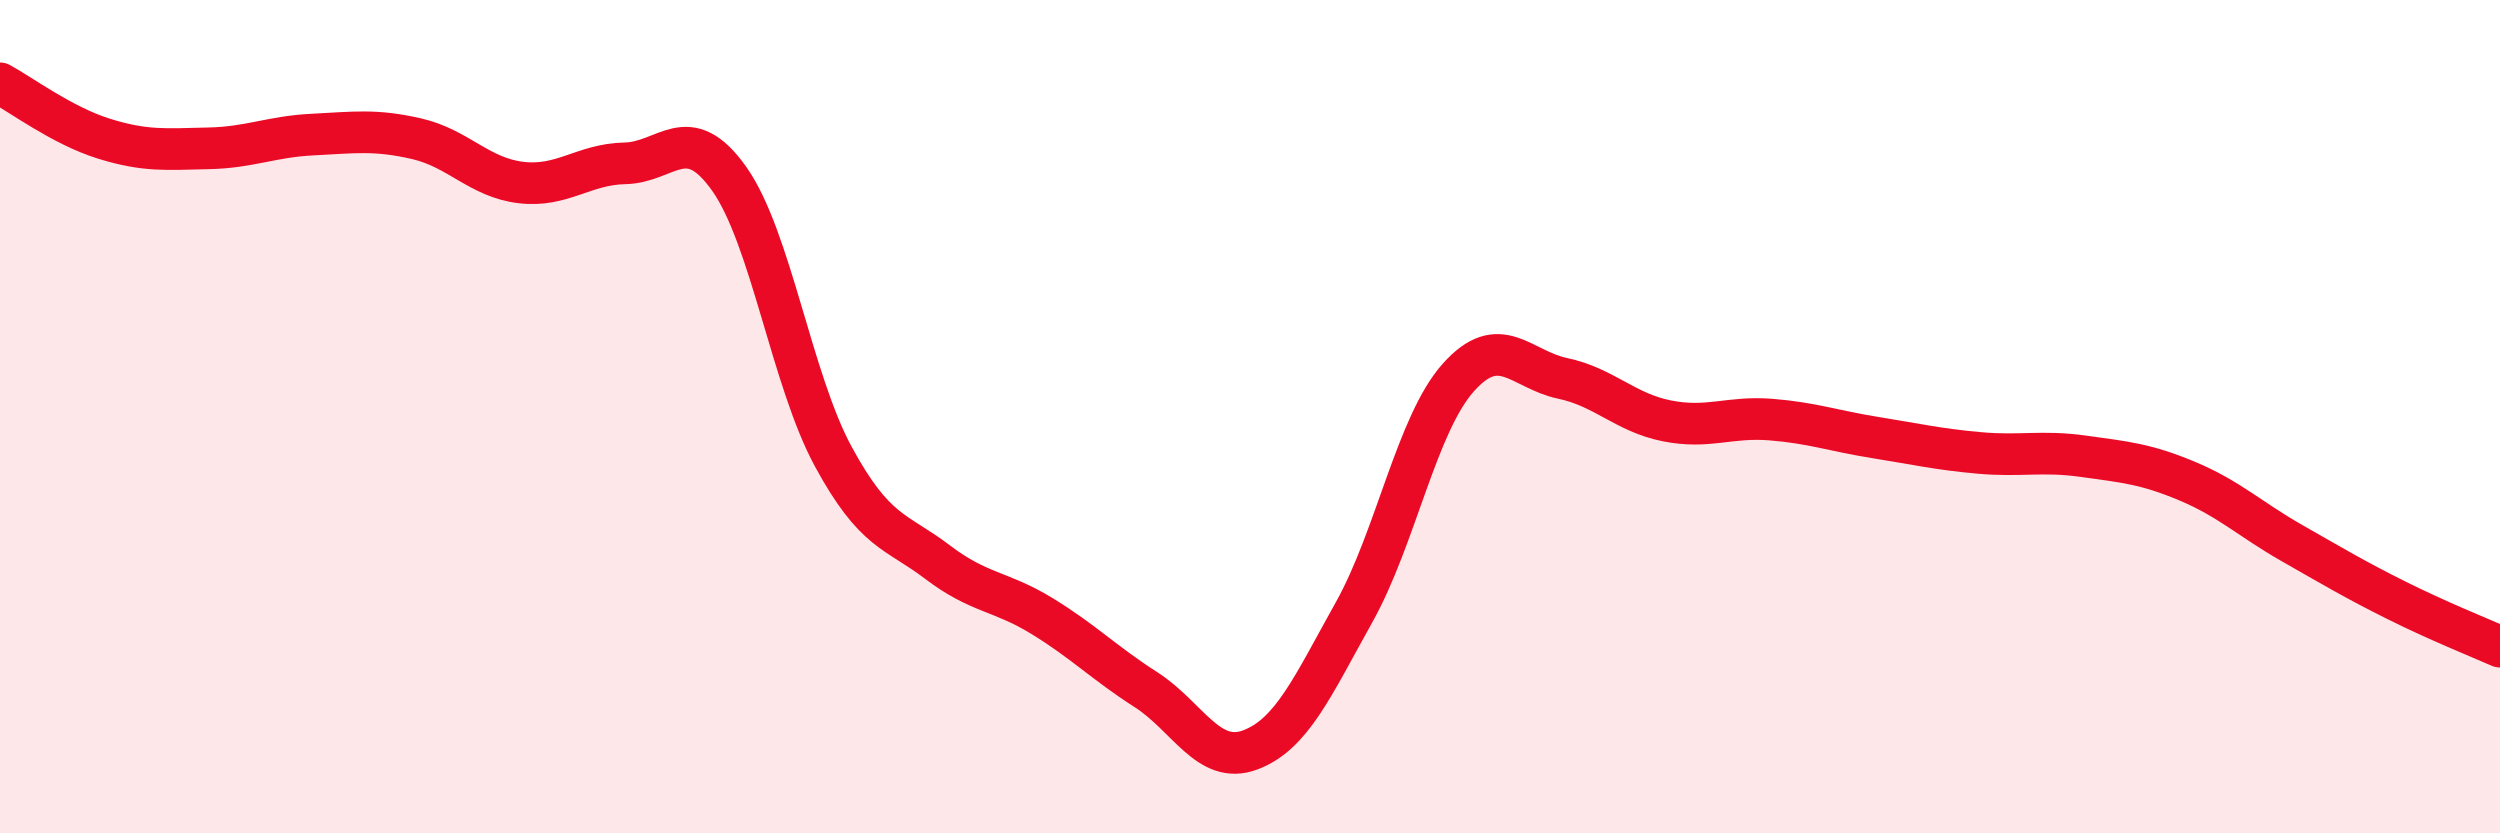 
    <svg width="60" height="20" viewBox="0 0 60 20" xmlns="http://www.w3.org/2000/svg">
      <path
        d="M 0,2 C 0.5,2.27 1.5,3.02 2.5,3.33 C 3.5,3.64 4,3.58 5,3.56 C 6,3.54 6.5,3.28 7.5,3.23 C 8.5,3.18 9,3.1 10,3.33 C 11,3.56 11.5,4.26 12.5,4.38 C 13.5,4.5 14,3.94 15,3.92 C 16,3.9 16.5,2.88 17.5,4.29 C 18.5,5.7 19,9.12 20,10.96 C 21,12.8 21.5,12.73 22.5,13.49 C 23.5,14.25 24,14.17 25,14.78 C 26,15.39 26.5,15.91 27.5,16.55 C 28.5,17.19 29,18.37 30,18 C 31,17.63 31.5,16.48 32.5,14.69 C 33.5,12.9 34,10.18 35,9.06 C 36,7.94 36.5,8.87 37.5,9.08 C 38.5,9.29 39,9.9 40,10.1 C 41,10.3 41.5,9.99 42.5,10.07 C 43.5,10.15 44,10.34 45,10.5 C 46,10.66 46.5,10.78 47.5,10.87 C 48.5,10.96 49,10.81 50,10.95 C 51,11.09 51.5,11.13 52.5,11.55 C 53.5,11.97 54,12.46 55,13.03 C 56,13.6 56.5,13.9 57.5,14.4 C 58.5,14.9 59.5,15.3 60,15.52L60 20L0 20Z"
        fill="#EB0A25"
        opacity="0.1"
        stroke-linecap="round"
        stroke-linejoin="round"
      />
      <path
        d="M 0,2 C 0.5,2.27 1.5,3.02 2.5,3.33 C 3.5,3.64 4,3.58 5,3.56 C 6,3.54 6.5,3.28 7.5,3.23 C 8.5,3.18 9,3.1 10,3.33 C 11,3.56 11.5,4.26 12.5,4.38 C 13.5,4.5 14,3.94 15,3.92 C 16,3.9 16.5,2.88 17.5,4.29 C 18.5,5.7 19,9.12 20,10.96 C 21,12.8 21.5,12.73 22.5,13.49 C 23.5,14.25 24,14.17 25,14.78 C 26,15.39 26.5,15.91 27.5,16.55 C 28.5,17.19 29,18.37 30,18 C 31,17.63 31.5,16.48 32.5,14.69 C 33.5,12.9 34,10.18 35,9.06 C 36,7.94 36.5,8.87 37.5,9.08 C 38.5,9.29 39,9.9 40,10.1 C 41,10.3 41.5,9.99 42.5,10.07 C 43.5,10.15 44,10.34 45,10.5 C 46,10.66 46.5,10.78 47.5,10.87 C 48.5,10.96 49,10.81 50,10.95 C 51,11.09 51.5,11.13 52.5,11.55 C 53.5,11.97 54,12.46 55,13.03 C 56,13.6 56.5,13.9 57.5,14.4 C 58.5,14.9 59.5,15.3 60,15.52"
        stroke="#EB0A25"
        stroke-width="1"
        fill="none"
        stroke-linecap="round"
        stroke-linejoin="round"
      />
    </svg>
  